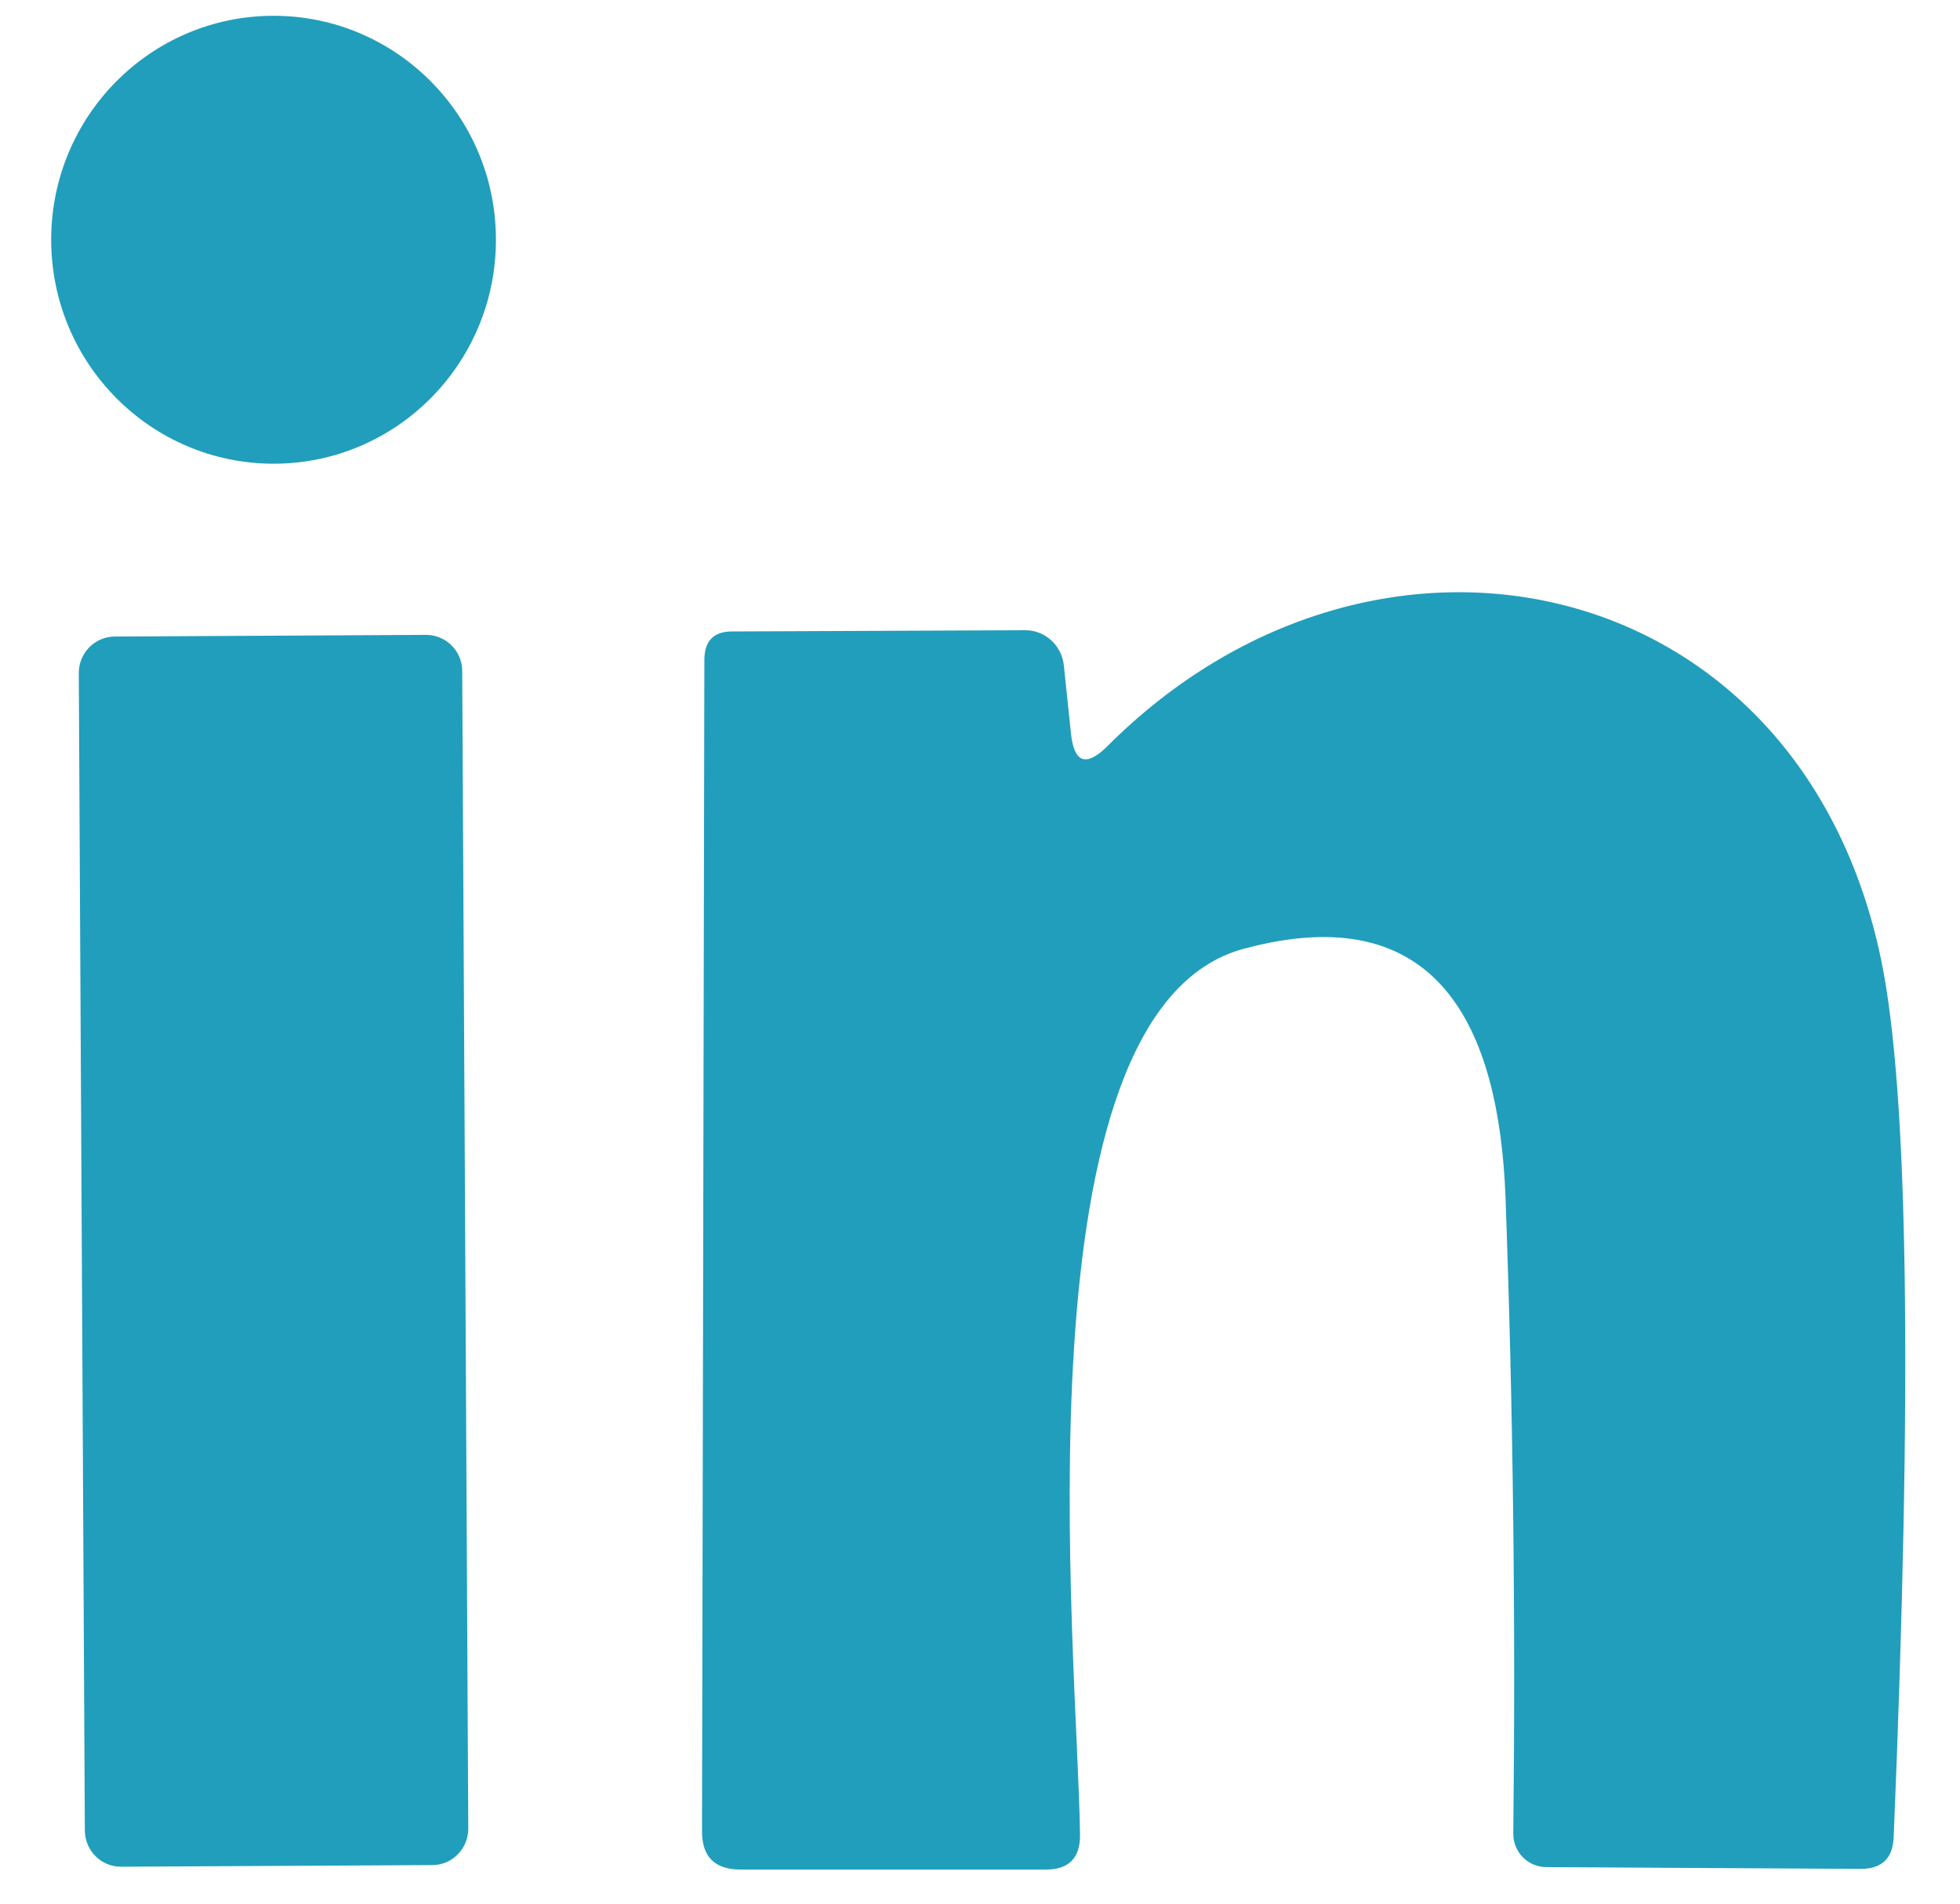 <svg xmlns="http://www.w3.org/2000/svg" fill="none" viewBox="0 0 35 34" height="34" width="35">
<g clip-path="url(#clip0_348_2058)">
<path fill="#219EBC" d="M4.886 0.282C7.077 0.282 8.856 2.072 8.856 4.282C8.856 6.492 7.077 8.282 4.886 8.282C2.694 8.282 0.914 6.492 0.914 4.282C0.914 2.072 2.692 0.282 4.886 0.282Z"></path>
<path fill="#219EBC" d="M19.769 13.333C24.577 8.511 32.143 10.165 33.591 17.139C34.078 19.474 34.153 24.697 33.816 32.807C33.802 33.189 33.606 33.379 33.225 33.379L27.614 33.347C27.287 33.347 27.023 33.081 27.023 32.753V32.742C27.066 28.921 27.02 25.133 26.884 21.377C26.766 18.328 25.672 16.014 22.215 16.944C18.074 18.047 19.242 29.498 19.286 32.764C19.293 33.182 19.089 33.391 18.675 33.391H13.223C12.765 33.391 12.536 33.163 12.536 32.709L12.578 11.787C12.578 11.448 12.744 11.278 13.072 11.278L18.309 11.256C18.657 11.255 18.952 11.519 18.996 11.873L19.125 13.106C19.181 13.626 19.396 13.7 19.769 13.333Z"></path>
<path fill="#219EBC" d="M2.049 11.369L7.607 11.339C7.963 11.338 8.253 11.626 8.254 11.984L8.362 32.658C8.363 33.017 8.077 33.309 7.722 33.311L2.162 33.34C1.806 33.343 1.518 33.053 1.515 32.695L1.407 12.021C1.406 11.663 1.693 11.37 2.049 11.369Z"></path>
</g>
<defs>
<clipPath id="clip0_348_2058">
<rect transform="translate(0.914 0.282)" fill="white" height="33.109" width="33.109"></rect>
</clipPath>
</defs>
</svg>
